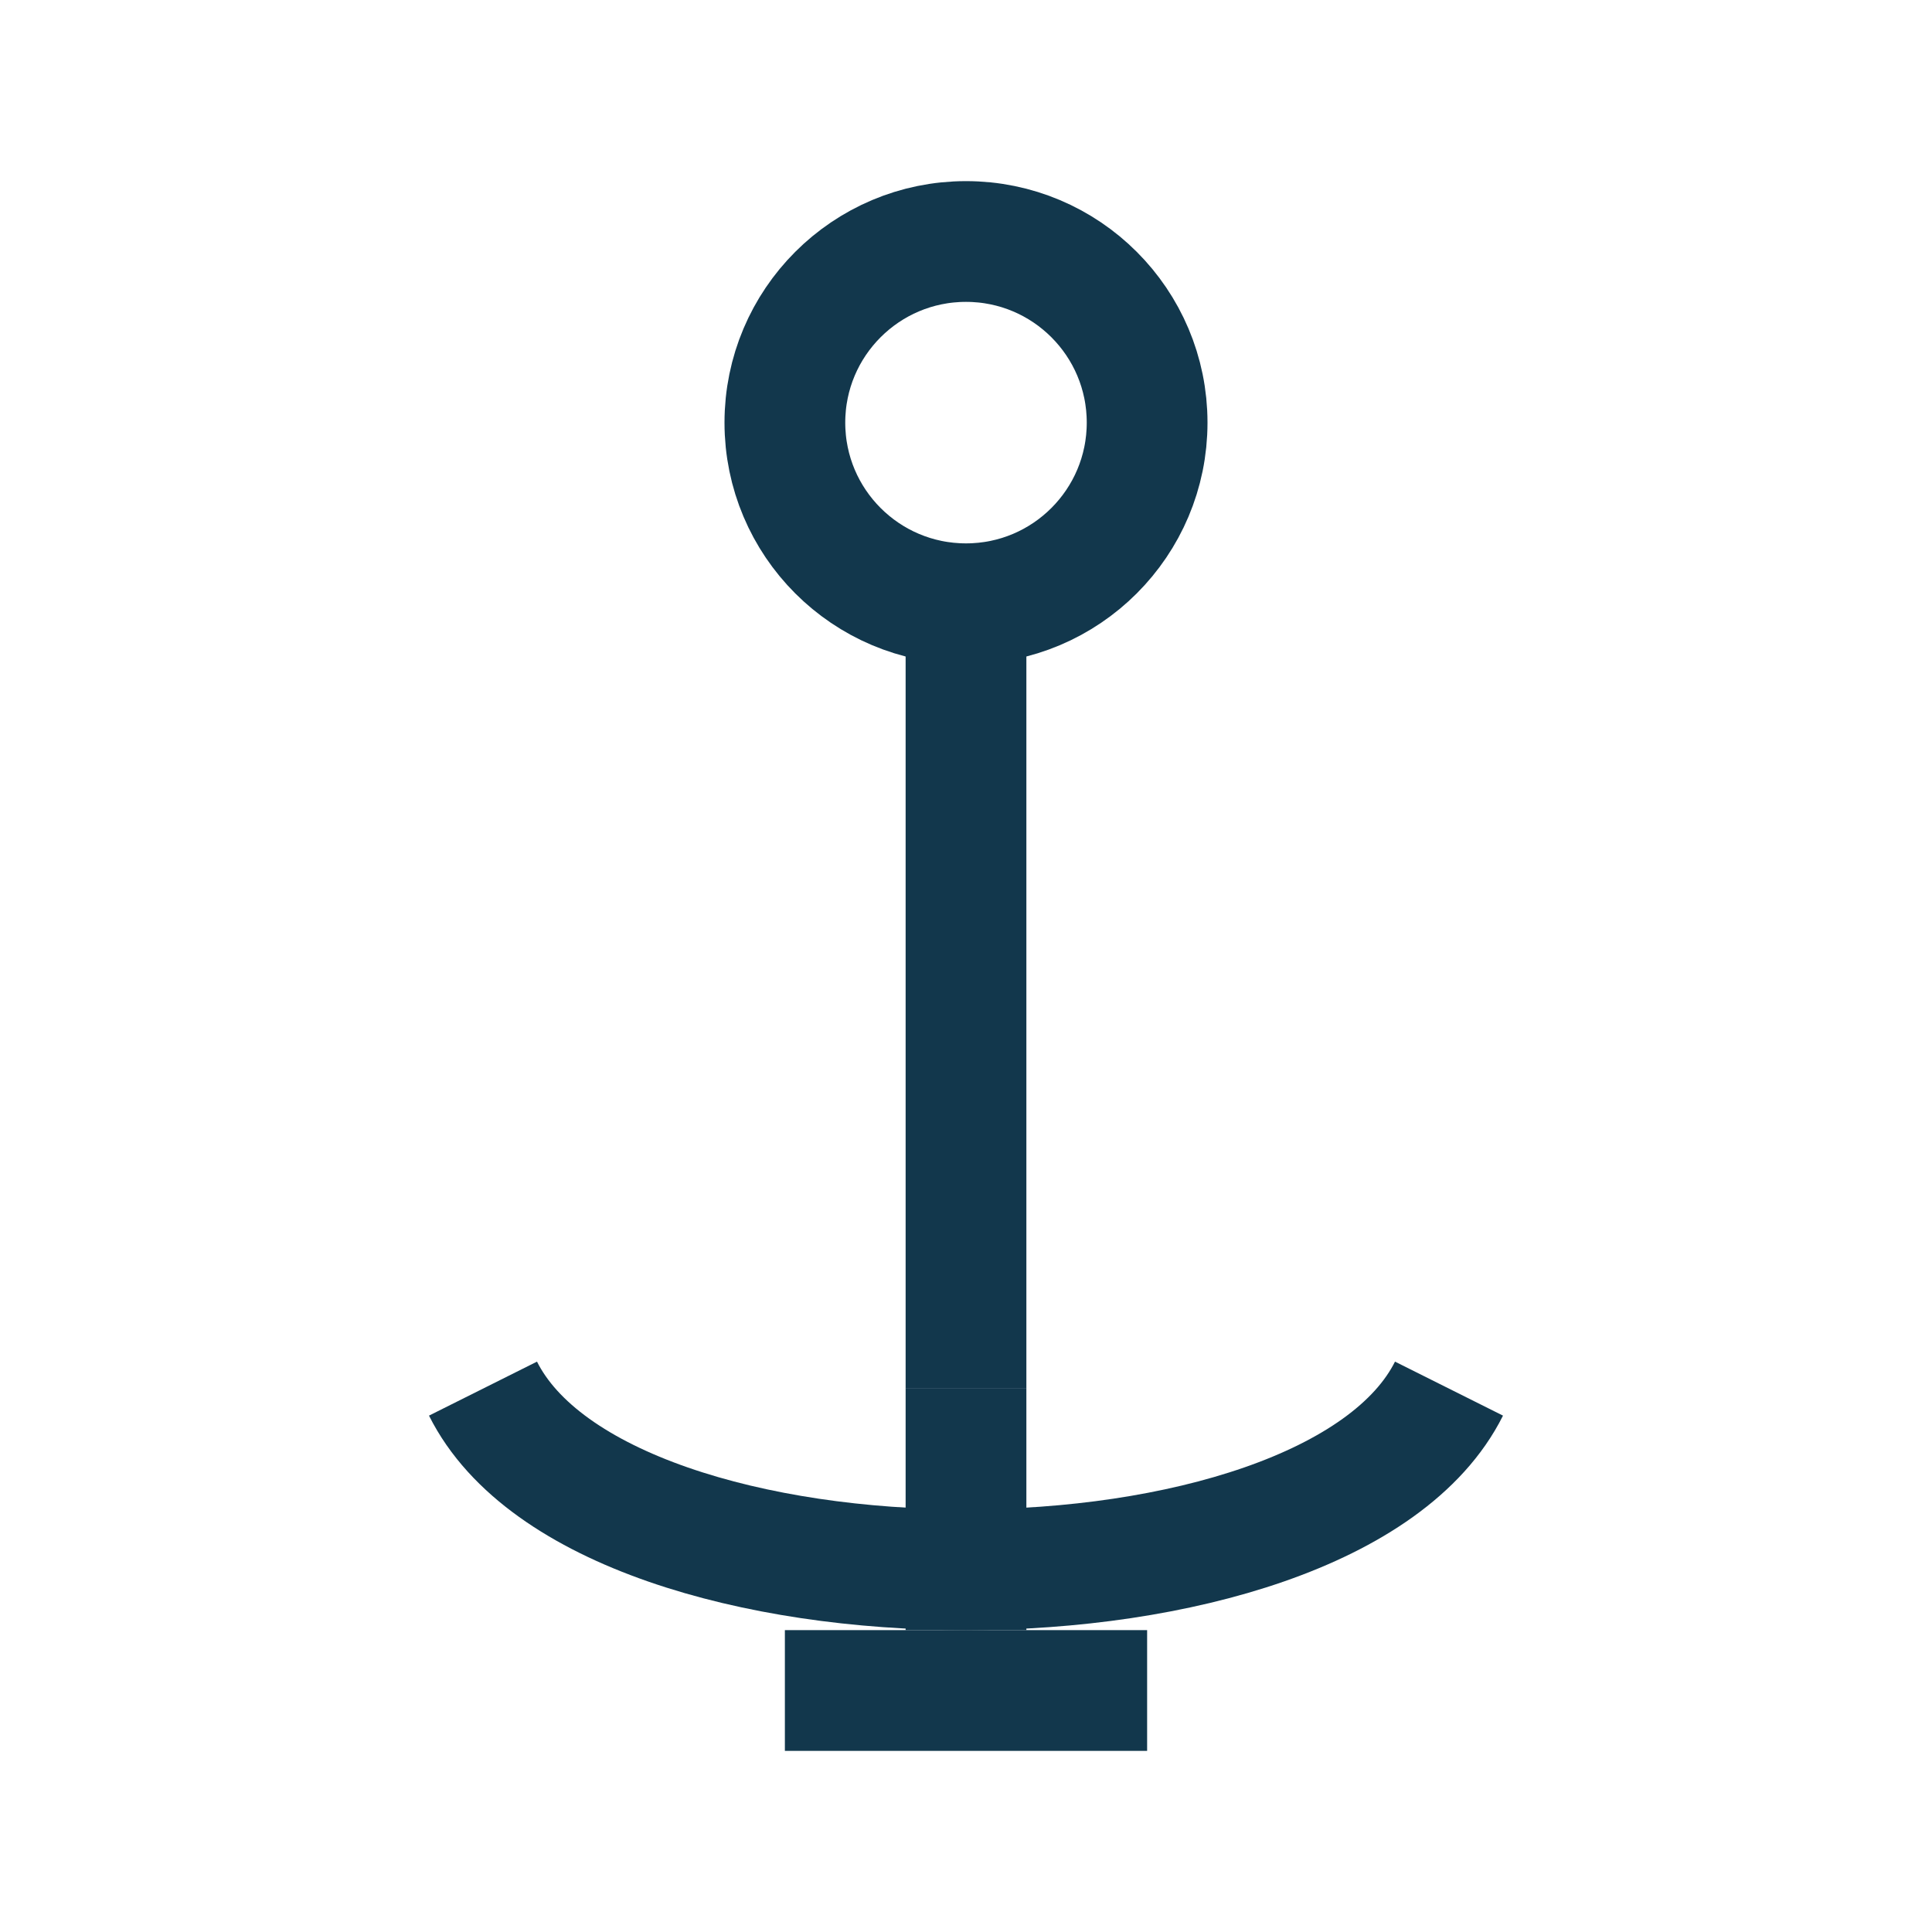 <?xml version="1.0" encoding="UTF-8"?>
<svg xmlns="http://www.w3.org/2000/svg" viewBox="0 0 32 32" width="32" height="32"><g stroke="#12374c" stroke-width="2"><circle fill="none" cx="16" cy="7" r="3"/><path fill="none" d="M16 10v13"/><path fill="none" d="M8 23c2 4 14 4 16 0"/><path fill="none" d="M16 23v4"/><path fill="none" d="M13 28h6"/></g></svg>